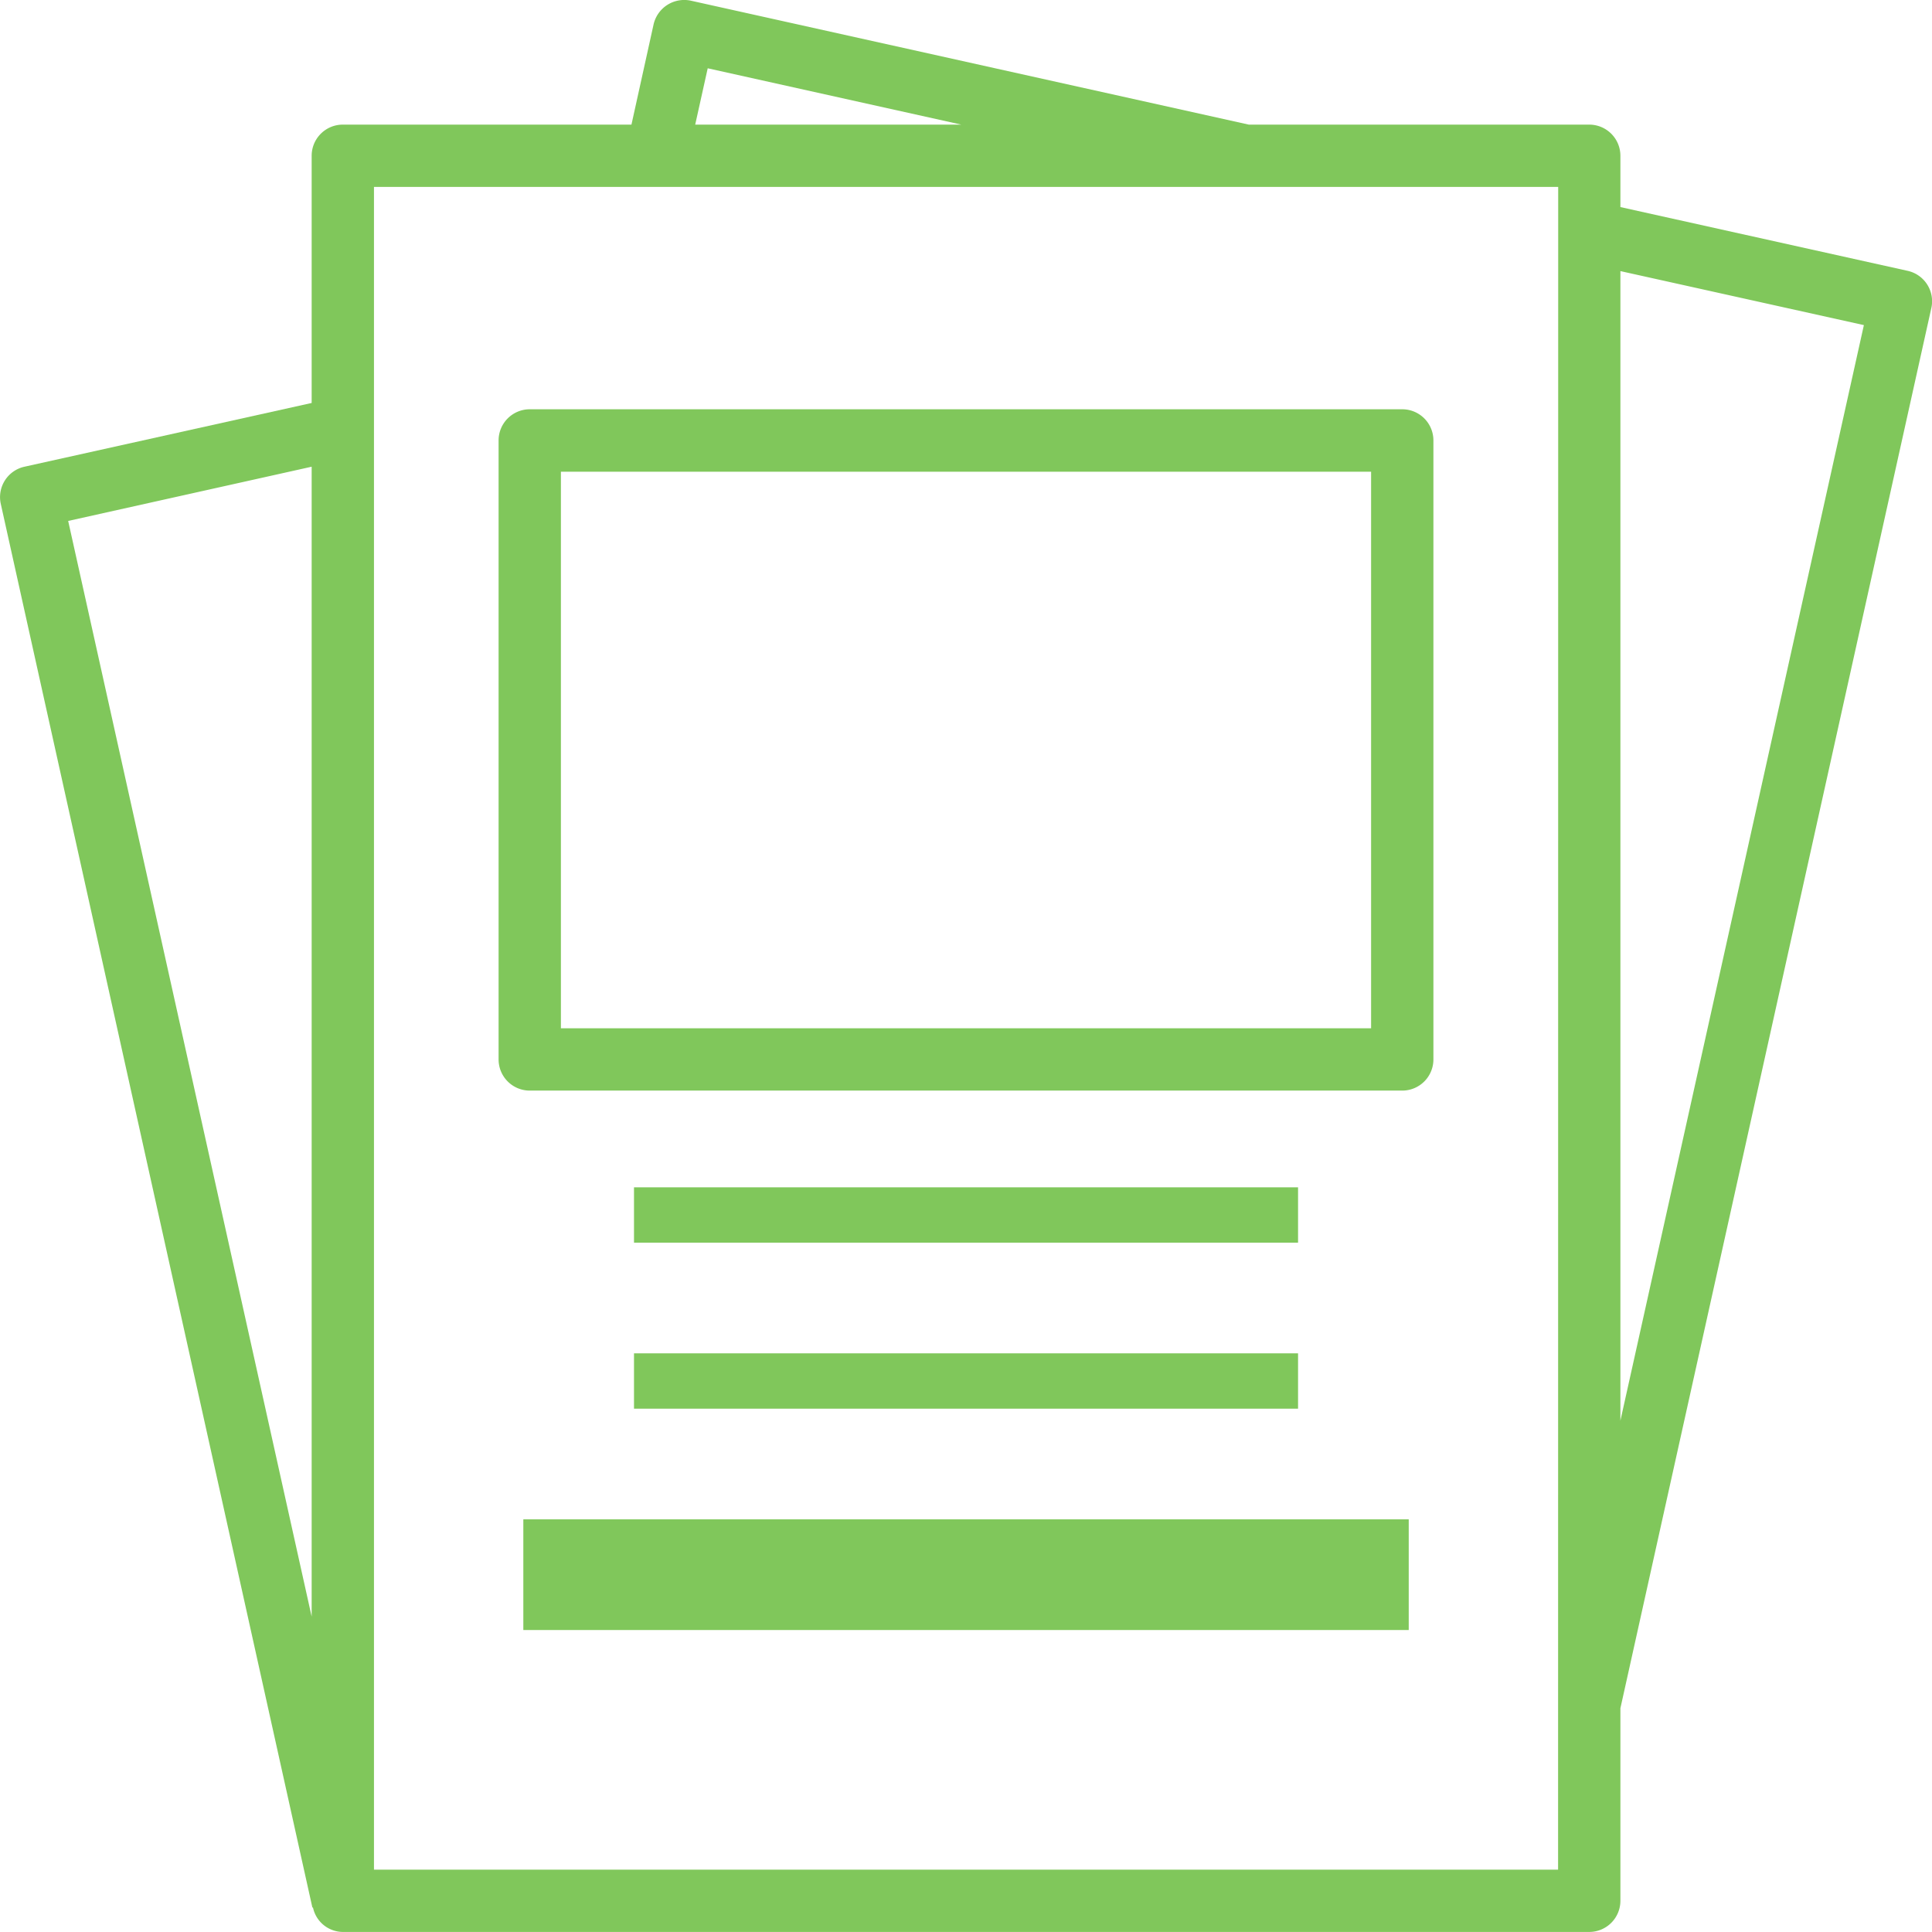 <svg xmlns="http://www.w3.org/2000/svg" width="34.913" height="34.912"><g fill="#80c75b"><path data-name="パス 33" d="M34.472 4.894l-5.19-1.152v-.927a.563.563 0 00-.563-.563h-6.152L12.483.012a.568.568 0 00-.672.428l-.4 1.812H6.195a.563.563 0 00-.563.563v4.467L.442 8.434a.563.563 0 00-.428.671l5.631 25.366h.011a.555.555 0 00.539.441h22.524a.563.563 0 00.563-.563V30.87l5.619-25.304a.563.563 0 00-.429-.672zm-21.683-3.66l4.582 1.018h-4.808zm-7.157 7.2v20.78l-4.4-19.8zm22.524 25.352H6.758V3.378h21.4zm1.126-8.113V4.899l4.4.976z"/><path data-name="パス 35" d="M9.573 19.708H25.34a.563.563 0 00.563-.563V7.959a.563.563 0 00-.563-.563H9.573a.563.563 0 00-.563.563v11.186a.563.563 0 00.563.563zm.563-11.184h14.641v10.058H10.136z"/><path data-name="長方形 83" d="M11.457 21.456h12v1h-12z"/><path data-name="長方形 84" d="M11.457 24.456h12v1h-12z"/><path data-name="長方形 85" d="M9.457 27.456h16v2h-16z"/></g></svg>